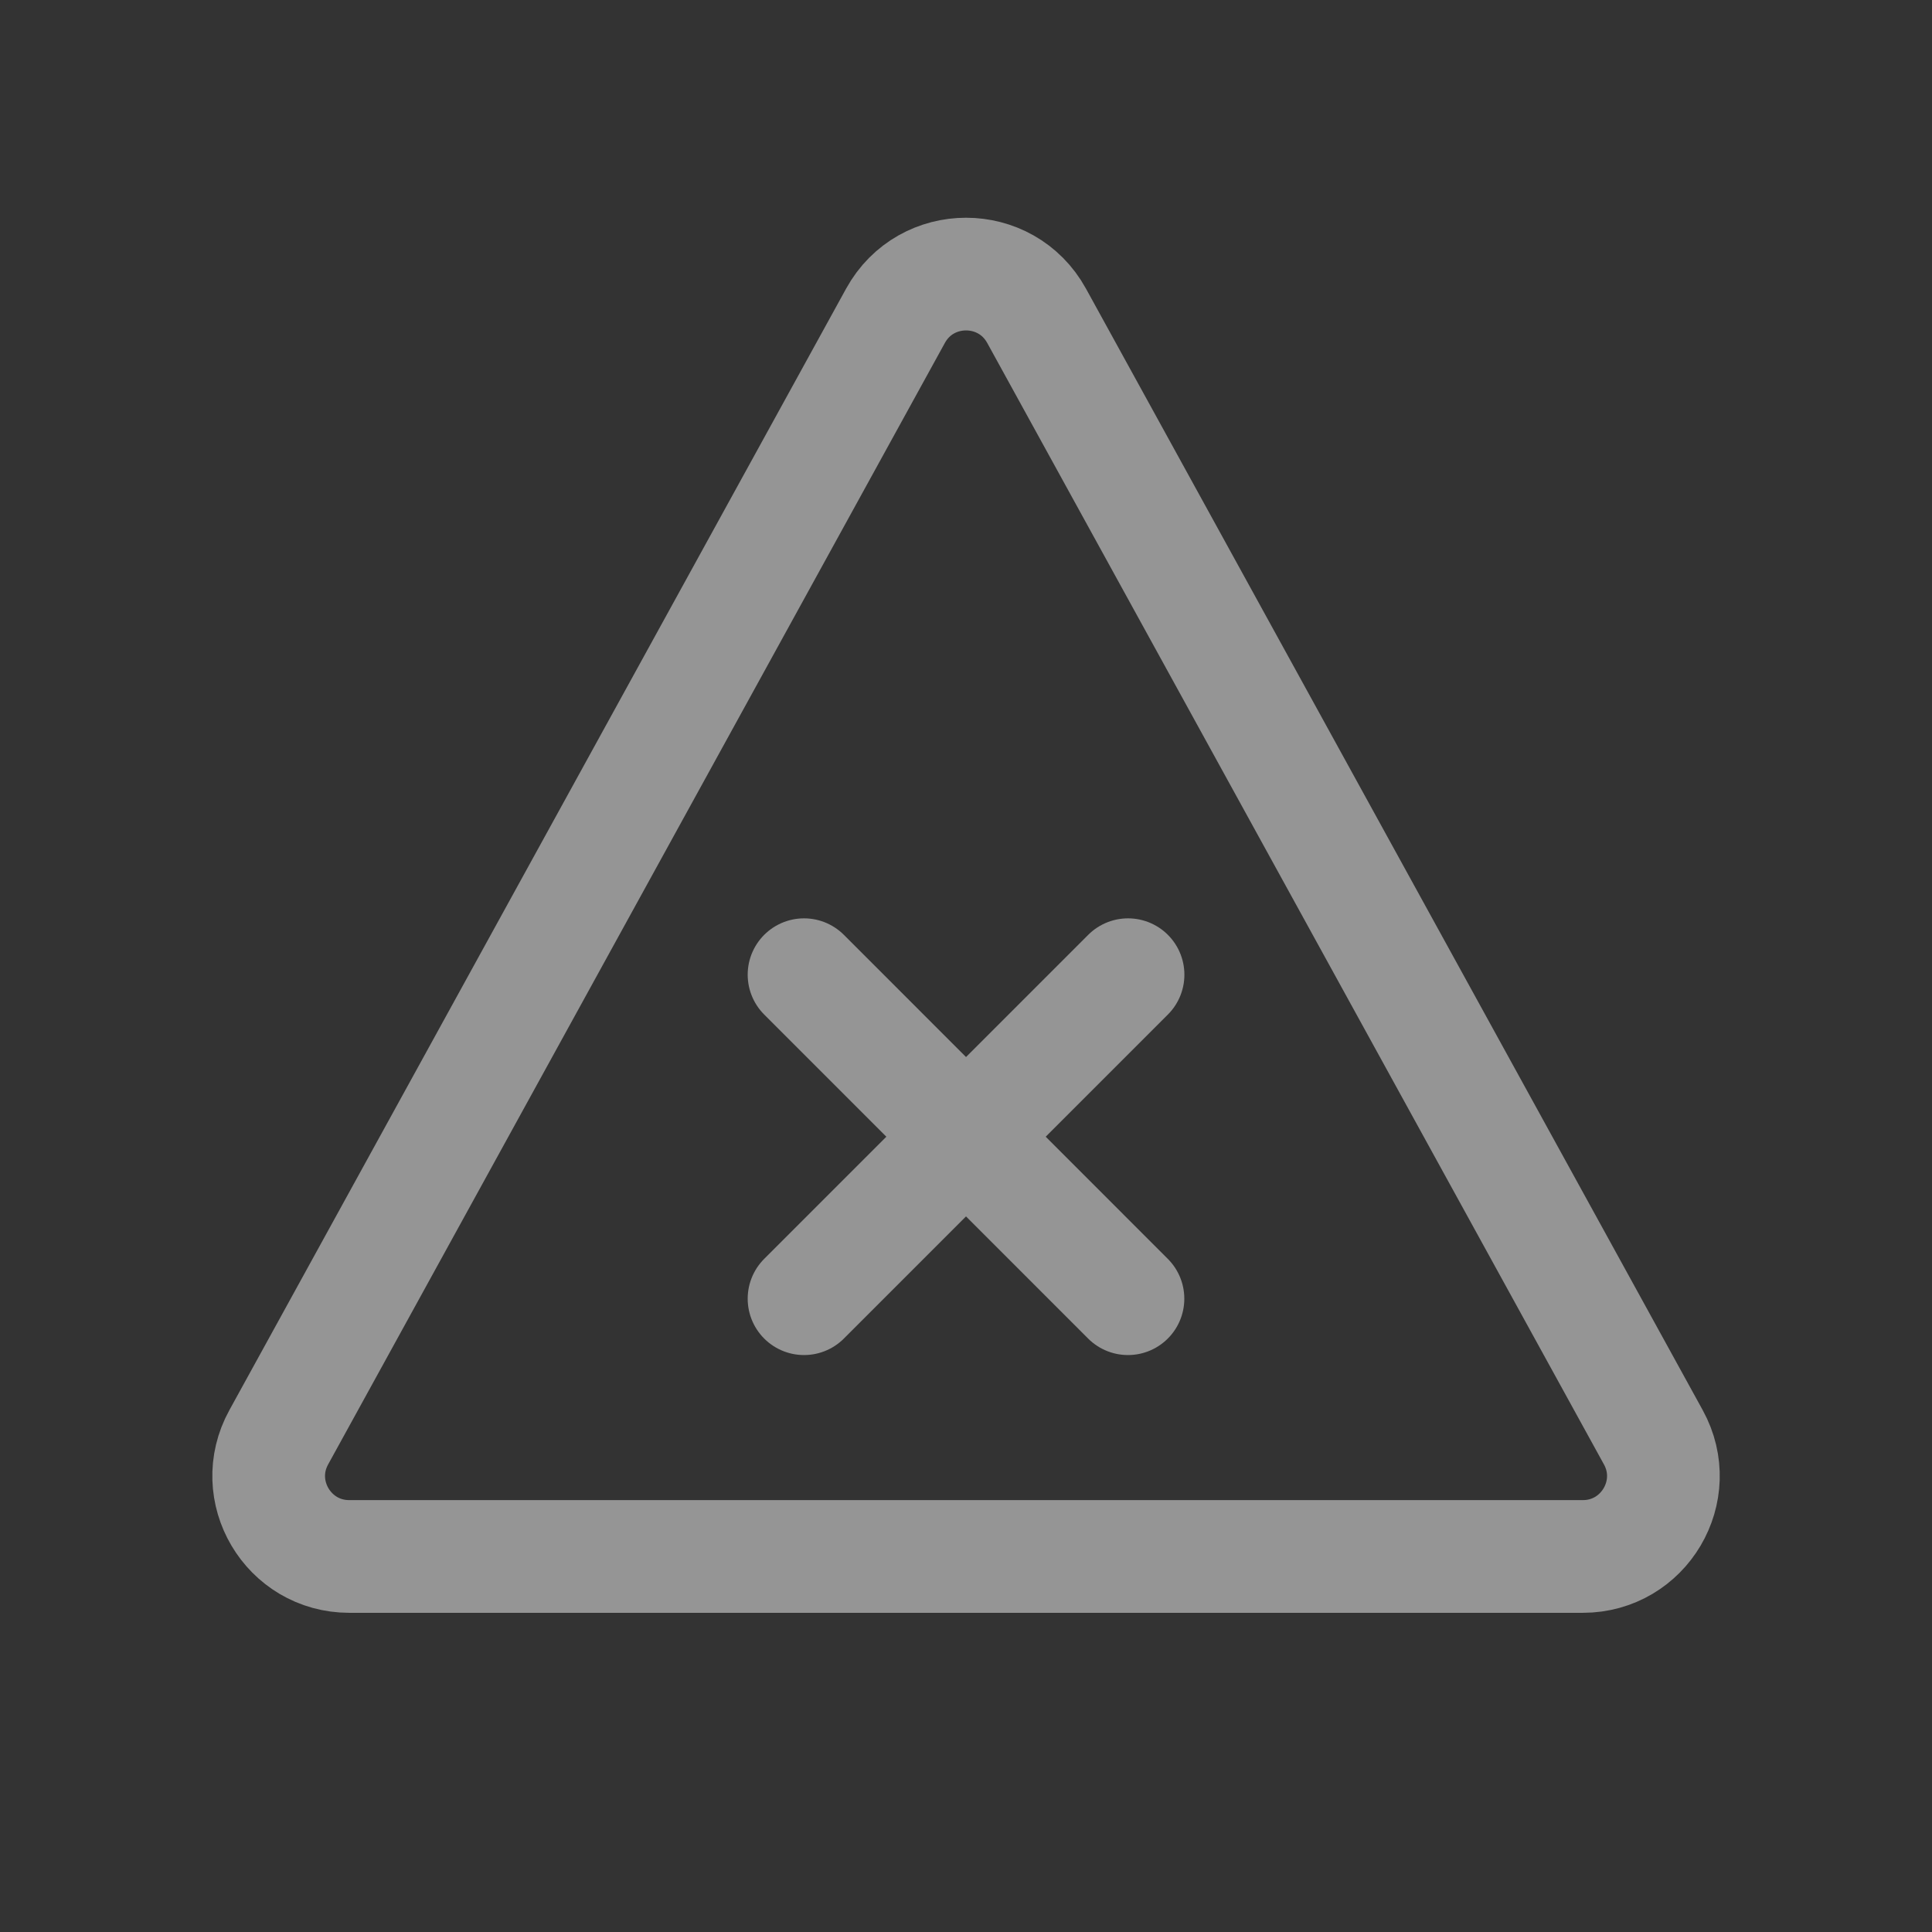 <svg width="24" height="24" viewBox="0 0 24 24" fill="none" xmlns="http://www.w3.org/2000/svg">
<rect x="0" y="0" width="24" height="24" fill="#333333" stroke="none"/>
<g opacity="0.48">
<path fill-rule="evenodd" clip-rule="evenodd" d="M11.124 3.923C11.504 3.232 12.497 3.232 12.877 3.923L20.538 17.854C20.905 18.52 20.423 19.335 19.662 19.335H4.339C3.578 19.335 3.096 18.52 3.463 17.854L11.124 3.923Z" stroke="white" stroke-width="1.4" stroke-linecap="round" stroke-linejoin="round"/>
<path d="M9.988 12.108L14.012 16.133" stroke="white" stroke-width="1.4" stroke-linecap="round" stroke-linejoin="round"/>
<path d="M14.013 12.108L9.988 16.133" stroke="white" stroke-width="1.4" stroke-linecap="round" stroke-linejoin="round"/>
</g>
</svg>

